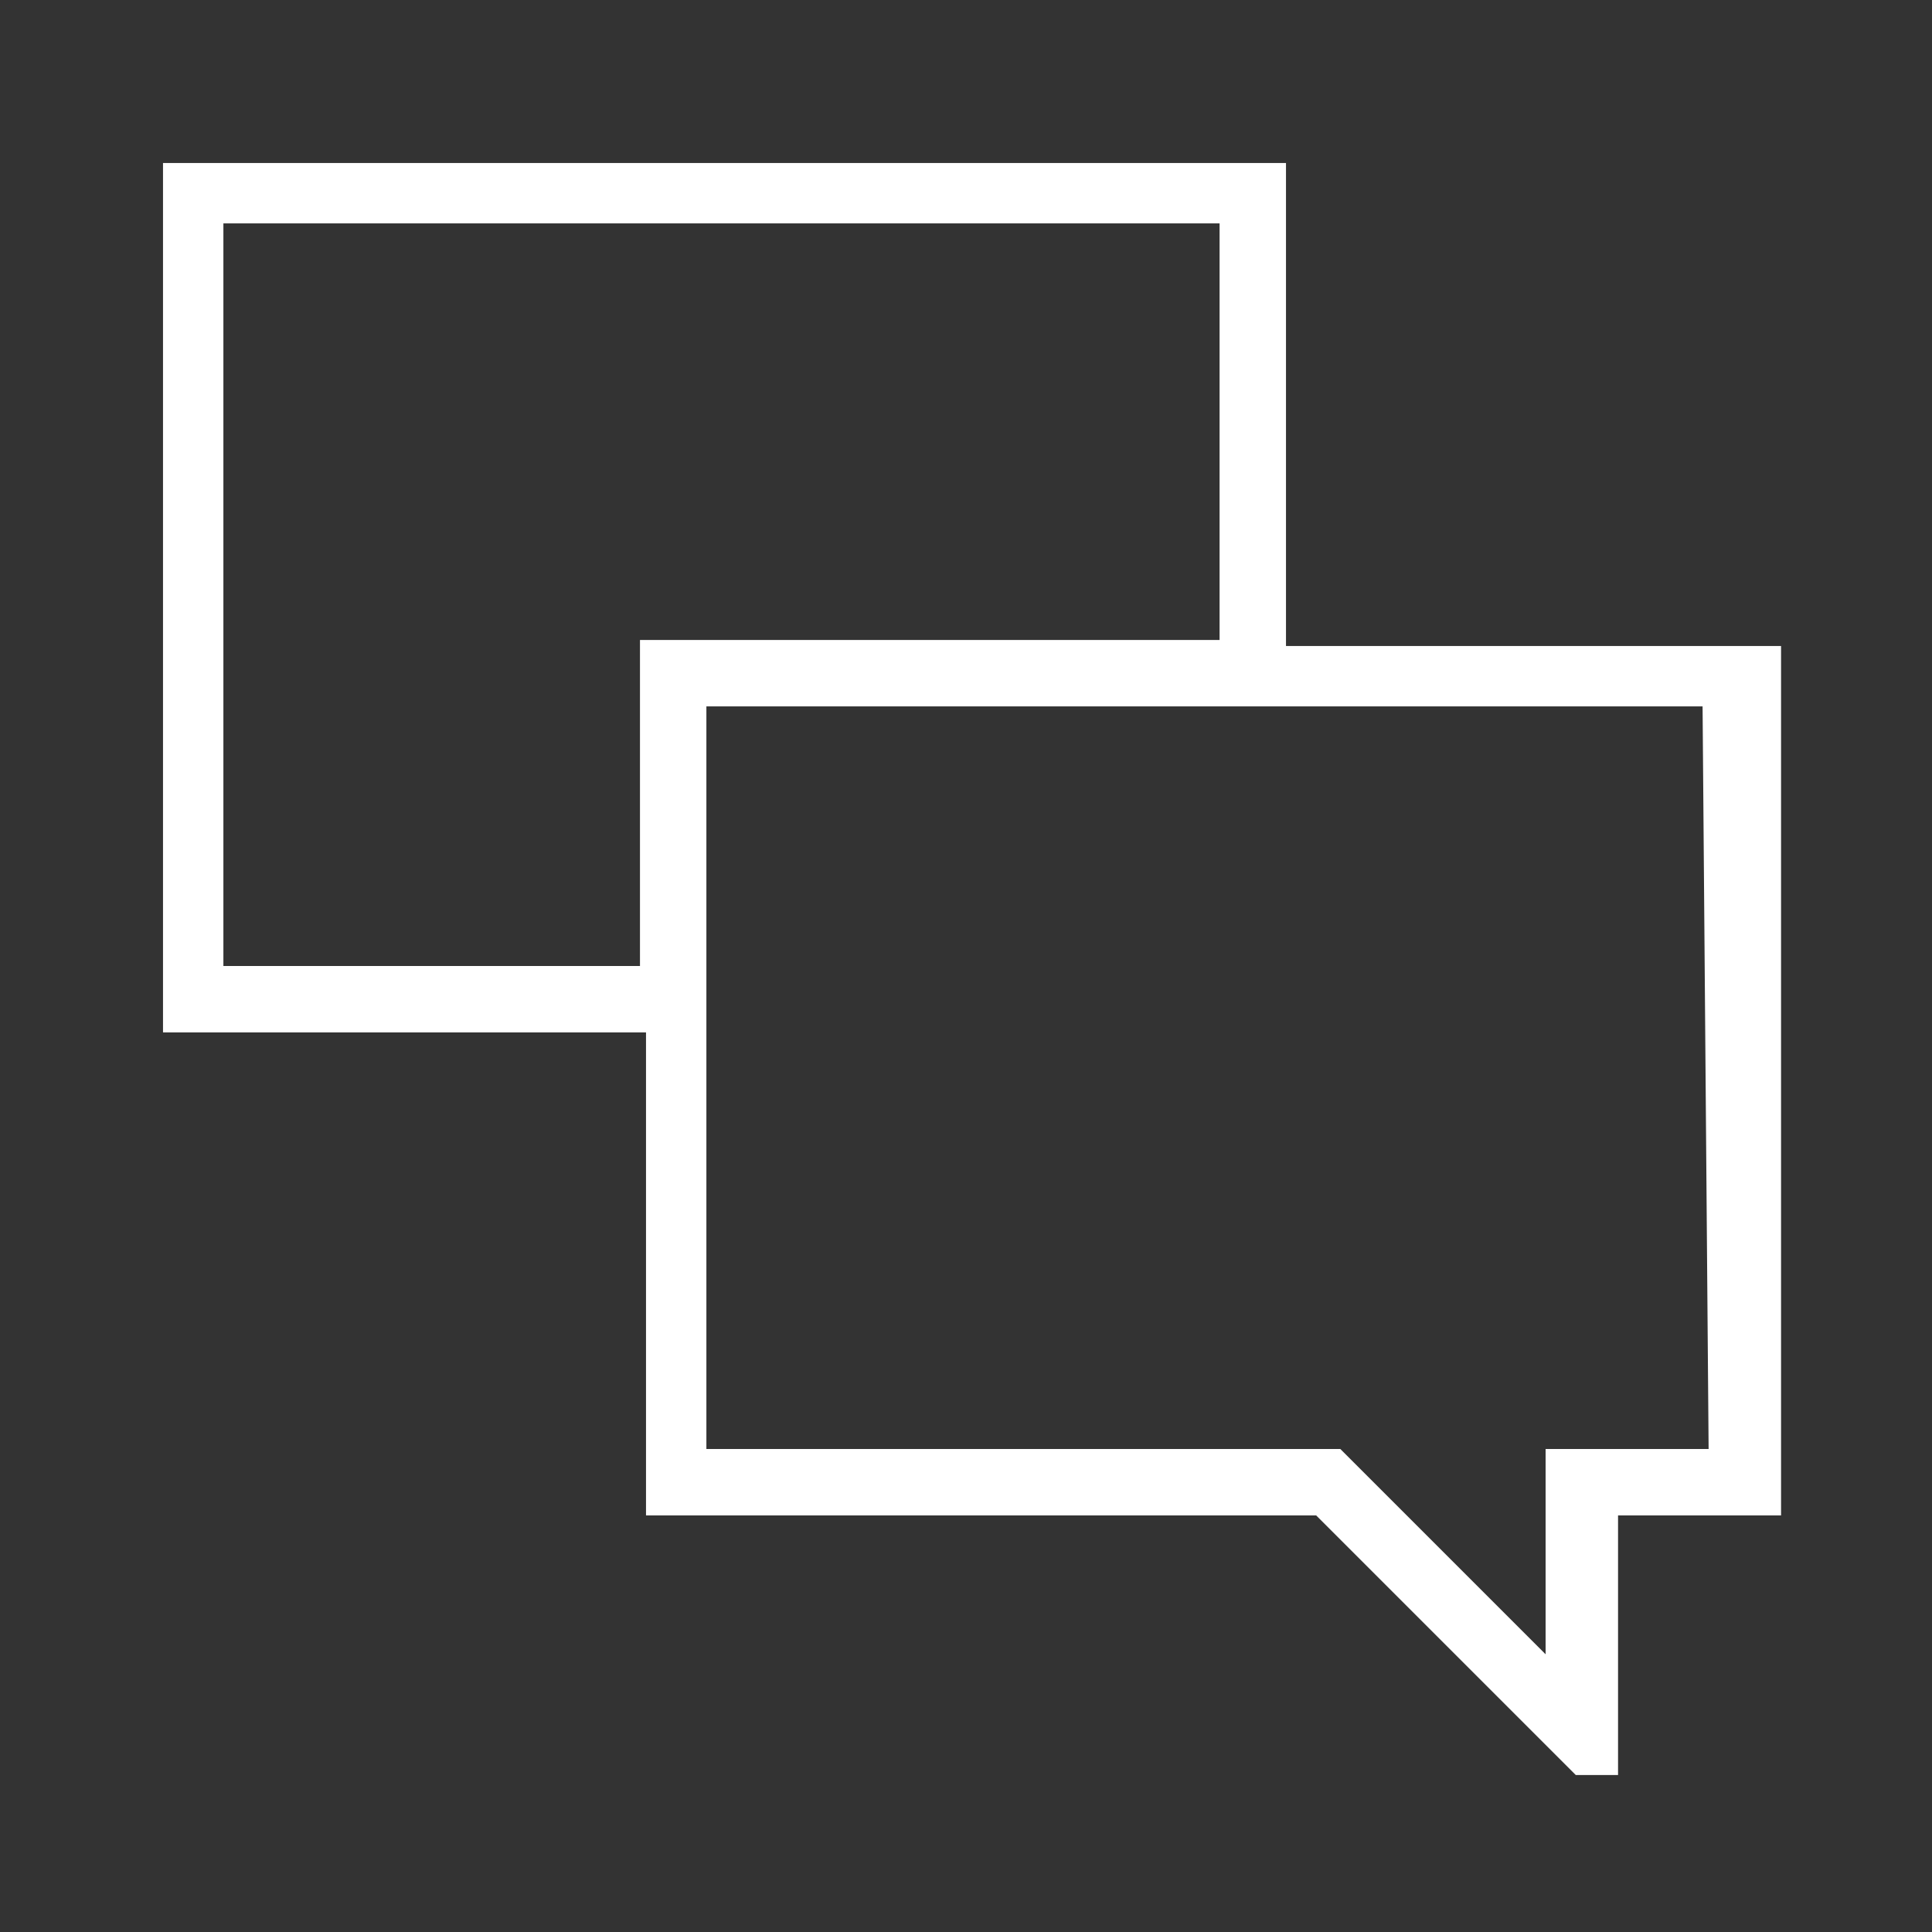 <?xml version="1.0" encoding="utf-8"?>
<!-- Generator: Adobe Illustrator 19.2.0, SVG Export Plug-In . SVG Version: 6.00 Build 0)  -->
<svg version="1.1" id="Слой_1" xmlns="http://www.w3.org/2000/svg" xmlns:xlink="http://www.w3.org/1999/xlink" x="0px" y="0px"
	 viewBox="0 0 32 32" style="enable-background:new 0 0 32 32;" xml:space="preserve">
<rect x="0" y="0" width="32" height="32" fill="#333333" stroke="none"/>
<style type="text/css">
	.st0{fill:#FFFFFF;}
</style>
<g id="icomoon-ignore">
</g>
<path class="st0" d="M21.3,10.7v-8H2.7v14.4h8v8h11.1l4.3,4.3h0.7v-4.3h2.7V10.7H21.3z M3.7,16V3.7h16.5v6.9h-9.6V16
	C10.7,16,3.7,16,3.7,16z M28.3,24h-2.7v3.4L22.2,24H11.7V11.7h16.5L28.3,24L28.3,24z"/>
</svg>
